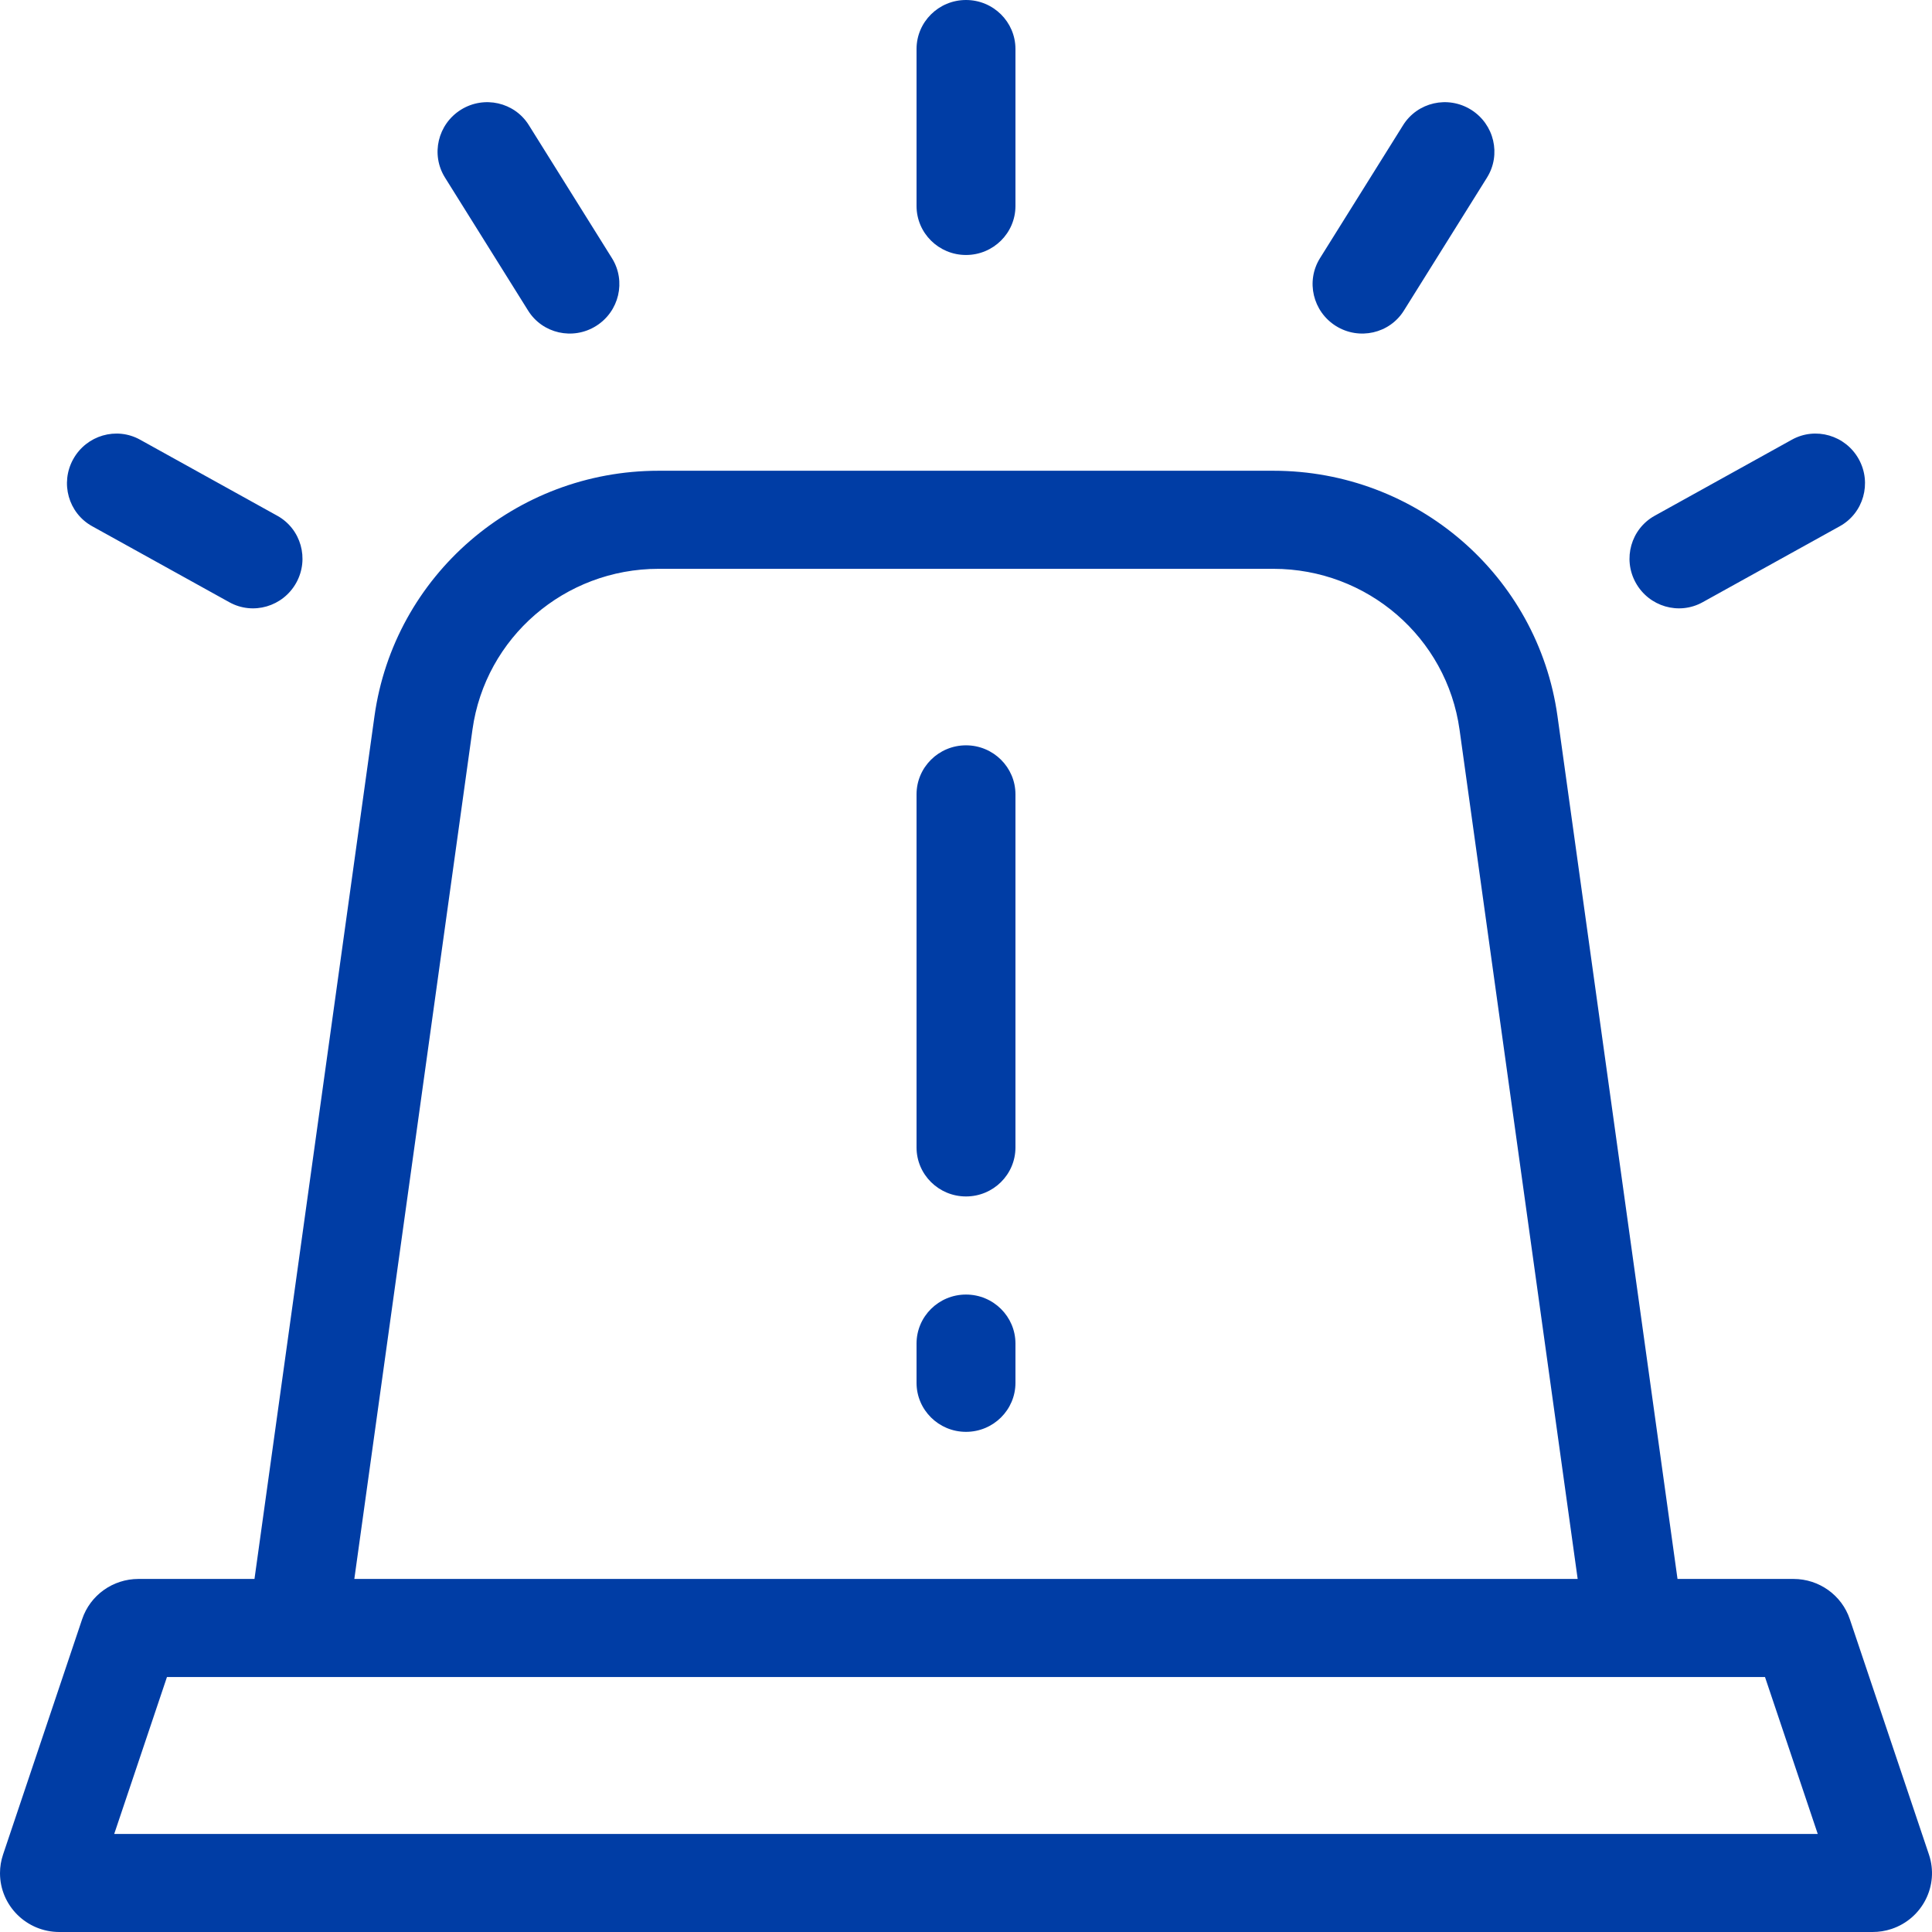 <?xml version="1.0" encoding="UTF-8"?>
<svg width="50px" height="50px" viewBox="0 0 50 50" version="1.1" xmlns="http://www.w3.org/2000/svg" xmlns:xlink="http://www.w3.org/1999/xlink">
    <!-- Generator: Sketch 55.2 (78181) - https://sketchapp.com -->
    <title>Combined Shape</title>
    <desc>Created with Sketch.</desc>
    <g id="Page-1" stroke="none" stroke-width="1" fill="none" fill-rule="evenodd">
        <g id="Design_system_3" transform="translate(-582, -503)" fill="#003DA5" fill-rule="nonzero">
            <g id="colors" transform="translate(70, 74)">
                <g id="Group" transform="translate(52, 145)">
                    <path d="M466.586,324.863 L469.691,302.537 C470.198,298.896 473.337,296.183 477.044,296.183 L492.955,296.183 C496.663,296.183 499.802,298.896 500.308,302.537 L503.414,324.863 L506.416,324.863 C507.077,324.863 507.664,325.282 507.873,325.904 L509.921,331.996 C510.189,332.793 509.754,333.656 508.95,333.922 C508.793,333.974 508.629,334 508.464,334 L461.536,334 C460.688,334 460,333.318 460,332.477 C460,332.313 460.027,332.151 460.079,331.996 L462.126,325.904 C462.335,325.282 462.922,324.863 463.583,324.863 L466.586,324.863 Z M469.17,324.863 L500.83,324.863 L497.773,302.884 C497.441,300.498 495.384,298.721 492.955,298.721 L477.044,298.721 C474.615,298.721 472.559,300.498 472.227,302.884 L469.17,324.863 Z M462.956,331.462 L507.043,331.462 L505.678,327.401 L464.321,327.401 L462.956,331.462 Z M486.28,289.33 C486.28,290.031 485.707,290.599 485,290.599 C484.293,290.599 483.72,290.031 483.72,289.33 L483.72,285.269 C483.72,284.568 484.293,284 485,284 C485.707,284 486.28,284.568 486.28,285.269 L486.28,289.33 Z M475.838,290.682 C476.209,291.277 476.025,292.062 475.425,292.437 C474.826,292.811 474.039,292.633 473.668,292.039 L471.516,288.595 C471.144,288 471.329,287.215 471.928,286.84 C472.528,286.466 473.315,286.644 473.686,287.238 L475.838,290.682 Z M496.332,292.039 C495.961,292.633 495.174,292.811 494.574,292.437 C493.975,292.062 493.79,291.277 494.161,290.682 L496.313,287.238 C496.685,286.644 497.472,286.466 498.071,286.84 C498.671,287.215 498.855,288 498.484,288.595 L496.332,292.039 Z M504.063,299.586 C503.45,299.926 502.676,299.7 502.333,299.082 C501.99,298.464 502.21,297.688 502.823,297.348 L506.374,295.379 C506.987,295.039 507.762,295.265 508.105,295.883 C508.447,296.501 508.228,297.278 507.615,297.618 L504.063,299.586 Z M467.177,297.348 C467.79,297.688 468.009,298.464 467.667,299.082 C467.324,299.7 466.549,299.926 465.936,299.586 L462.384,297.618 C461.771,297.278 461.552,296.501 461.895,295.883 C462.238,295.265 463.012,295.039 463.625,295.379 L467.177,297.348 Z M486.28,313.695 C486.28,314.396 485.707,314.964 485,314.964 C484.293,314.964 483.72,314.396 483.72,313.695 L483.72,304.558 C483.72,303.858 484.293,303.289 485,303.289 C485.707,303.289 486.28,303.858 486.28,304.558 L486.28,313.695 Z M486.28,319.787 C486.28,320.488 485.707,321.056 485,321.056 C484.293,321.056 483.72,320.488 483.72,319.787 L483.72,318.772 C483.72,318.071 484.293,317.503 485,317.503 C485.707,317.503 486.28,318.071 486.28,318.772 L486.28,319.787 Z" id="Combined-Shape"></path>
                </g>
            </g>
        </g>
    </g>
</svg>